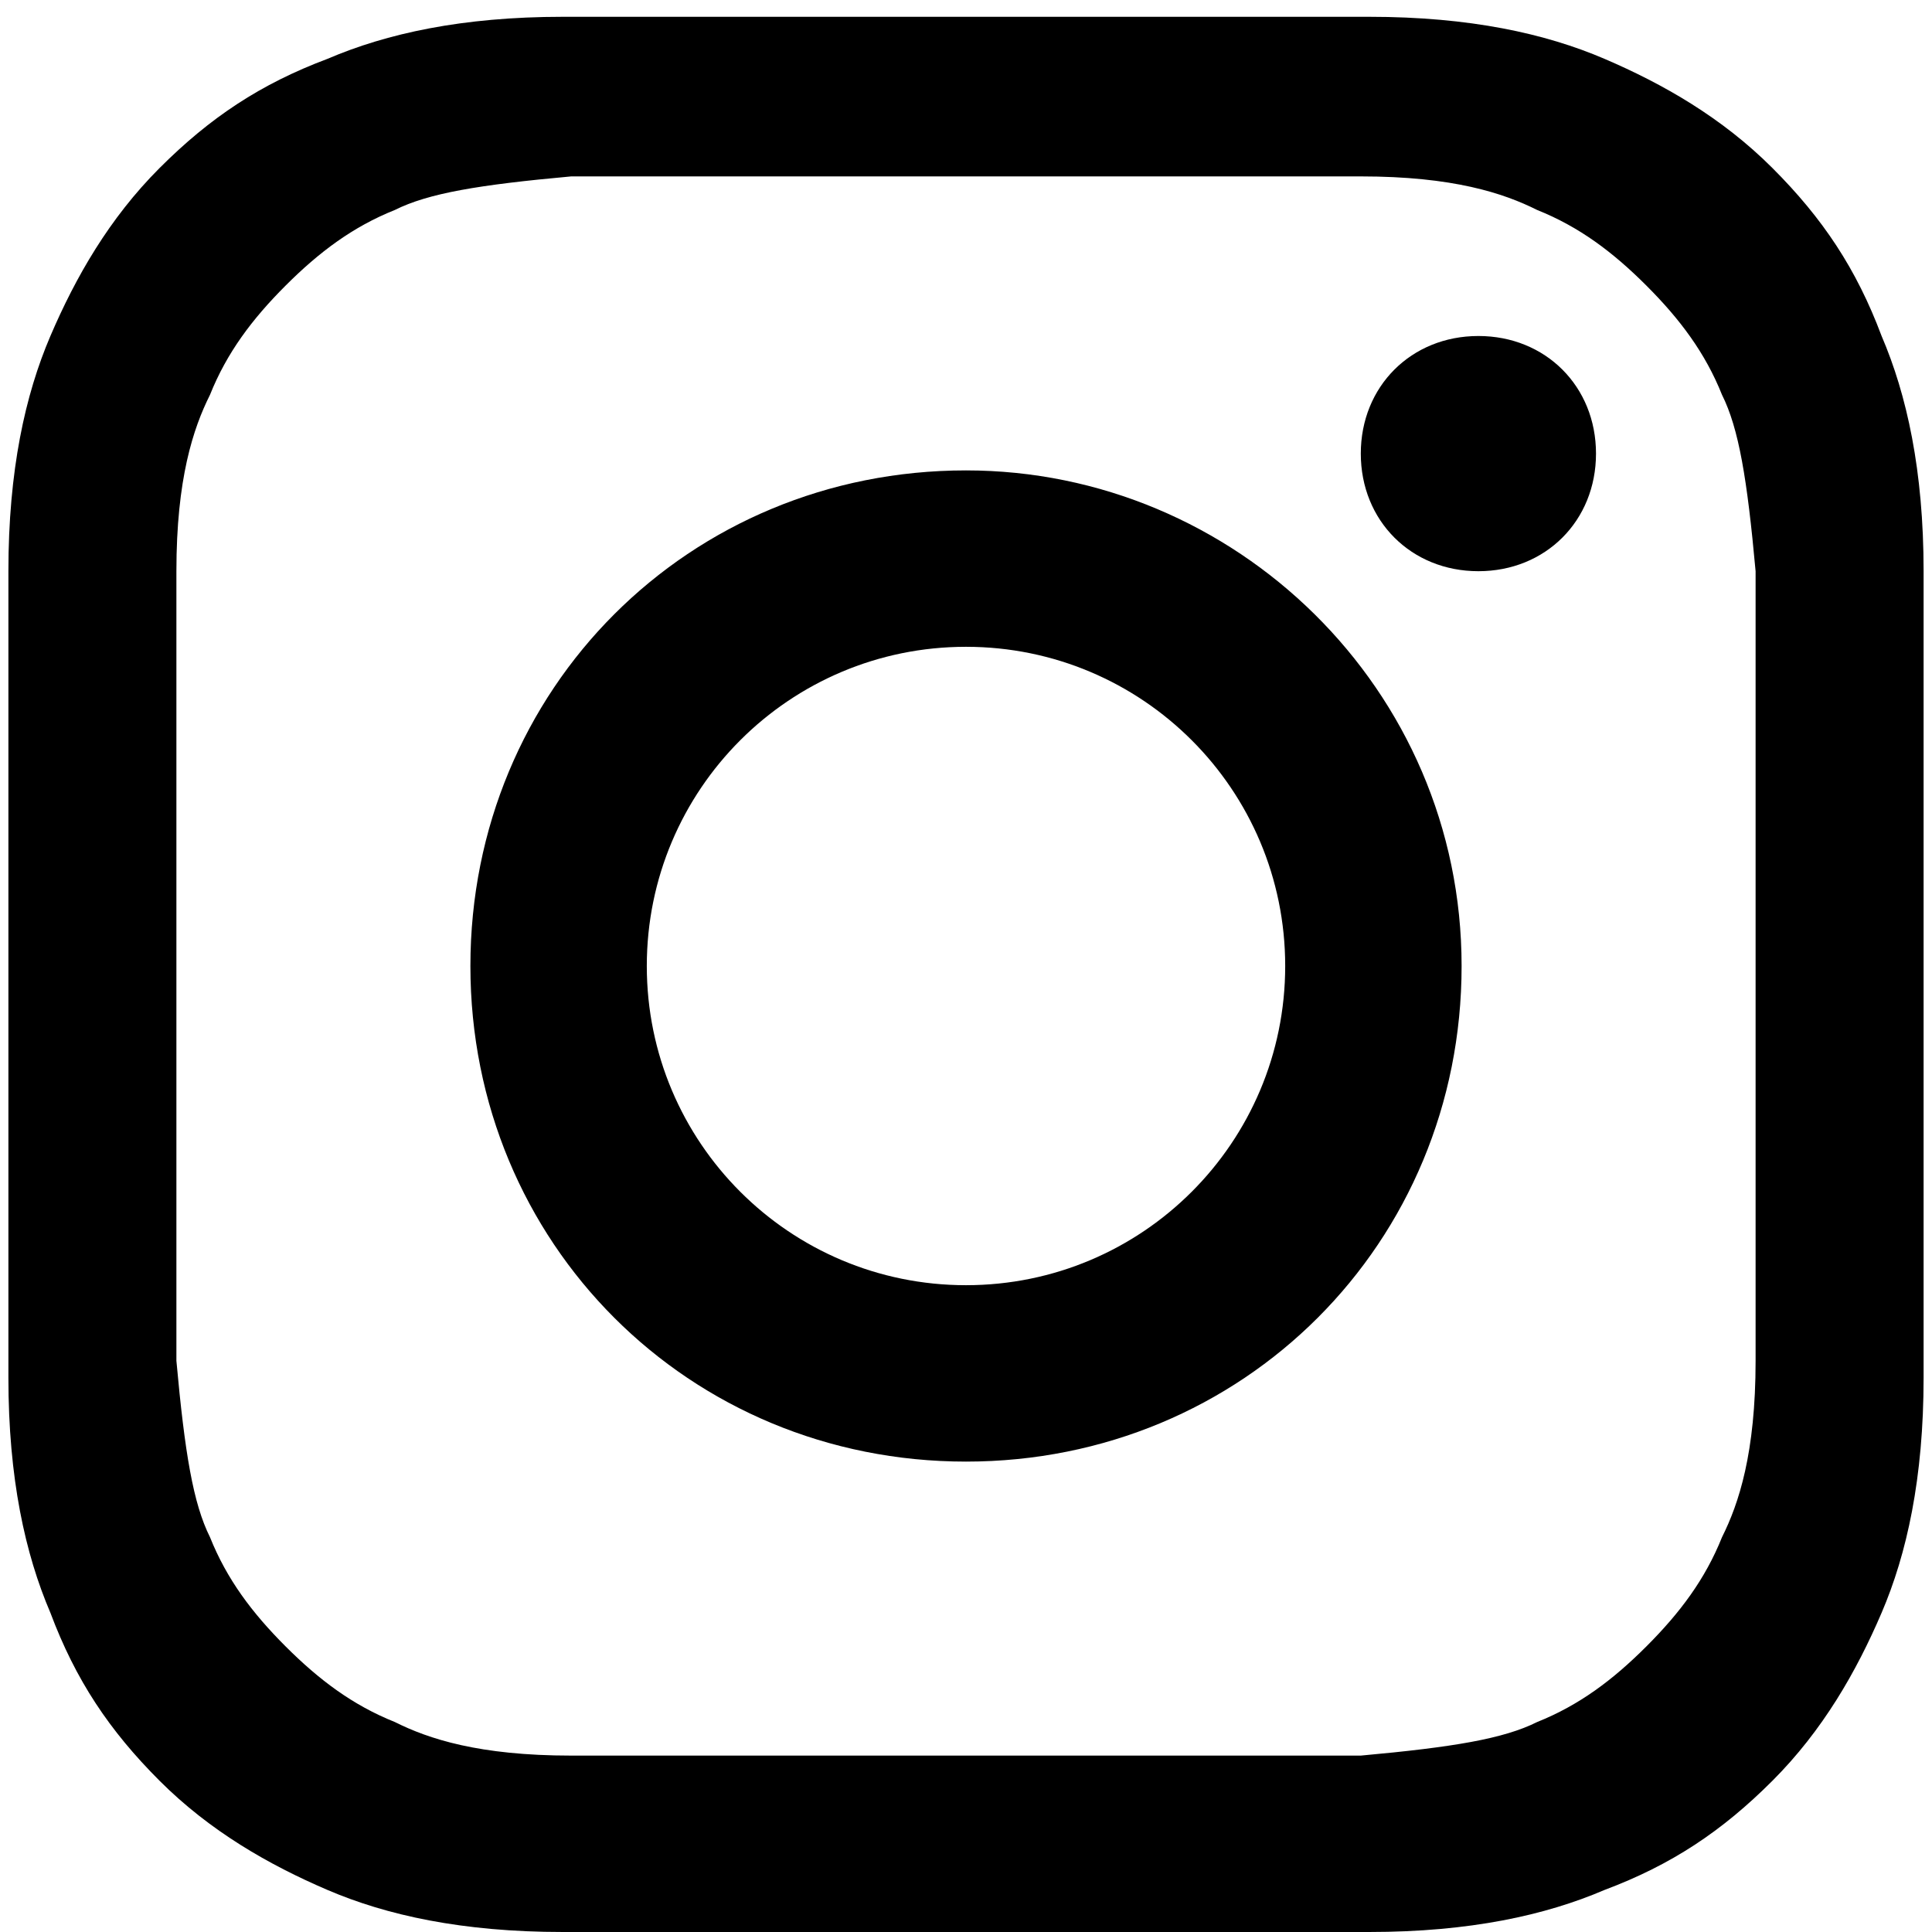 <?xml version="1.0" encoding="UTF-8"?>
<svg xmlns="http://www.w3.org/2000/svg" width="23" height="23" version="1.1" viewBox="0 0 23 23">
  <!-- Generator: Adobe Illustrator 28.6.0, SVG Export Plug-In . SVG Version: 1.2.0 Build 709)  -->
  <g>
    <g id="_レイヤー_1" data-name="レイヤー_1">
      <g id="uuid-5c630144-e86a-4ce6-bf1c-bb4664e3950c">
        <path d="M22.9,6.8c0-1.2-.2-2.1-.5-2.8-.3-.8-.7-1.4-1.3-2-.6-.6-1.3-1-2-1.3-.7-.3-1.6-.5-2.8-.5H6.7c-1.2,0-2.1.2-2.8.5-.8.3-1.4.7-2,1.3-.6.6-1,1.3-1.3,2-.3.7-.5,1.6-.5,2.8v9.6c0,1.2.2,2.1.5,2.8.3.8.7,1.4,1.3,2,.6.6,1.3,1,2,1.3s1.6.5,2.8.5h9.6c1.2,0,2.1-.2,2.8-.5.8-.3,1.4-.7,2-1.3s1-1.3,1.3-2,.5-1.6.5-2.8V6.8ZM20.9,16.2c0,1.1-.2,1.7-.4,2.1-.2.5-.5.9-.9,1.3s-.8.7-1.3.9c-.4.2-1,.3-2.1.4H6.8c-1.1,0-1.7-.2-2.1-.4-.5-.2-.9-.5-1.3-.9-.4-.4-.7-.8-.9-1.3-.2-.4-.3-1-.4-2.1V6.8c0-1.1.2-1.7.4-2.1.2-.5.5-.9.9-1.3.4-.4.8-.7,1.3-.9.4-.2,1-.3,2.1-.4h9.4c1.1,0,1.7.2,2.1.4.5.2.9.5,1.3.9s.7.8.9,1.3c.2.4.3,1,.4,2.1v9.4ZM11.5,5.6c-3.3,0-5.9,2.6-5.9,5.9s2.6,5.9,5.9,5.9,5.9-2.6,5.9-5.9-2.7-5.9-5.9-5.9ZM11.5,15.3c-2.1,0-3.8-1.7-3.8-3.8s1.7-3.8,3.8-3.8,3.8,1.7,3.8,3.8-1.7,3.8-3.8,3.8ZM17.6,4c-.8,0-1.4.6-1.4,1.4s.6,1.4,1.4,1.4,1.4-.6,1.4-1.4-.6-1.4-1.4-1.4Z"/>
      </g>
    </g>
  </g>
</svg>